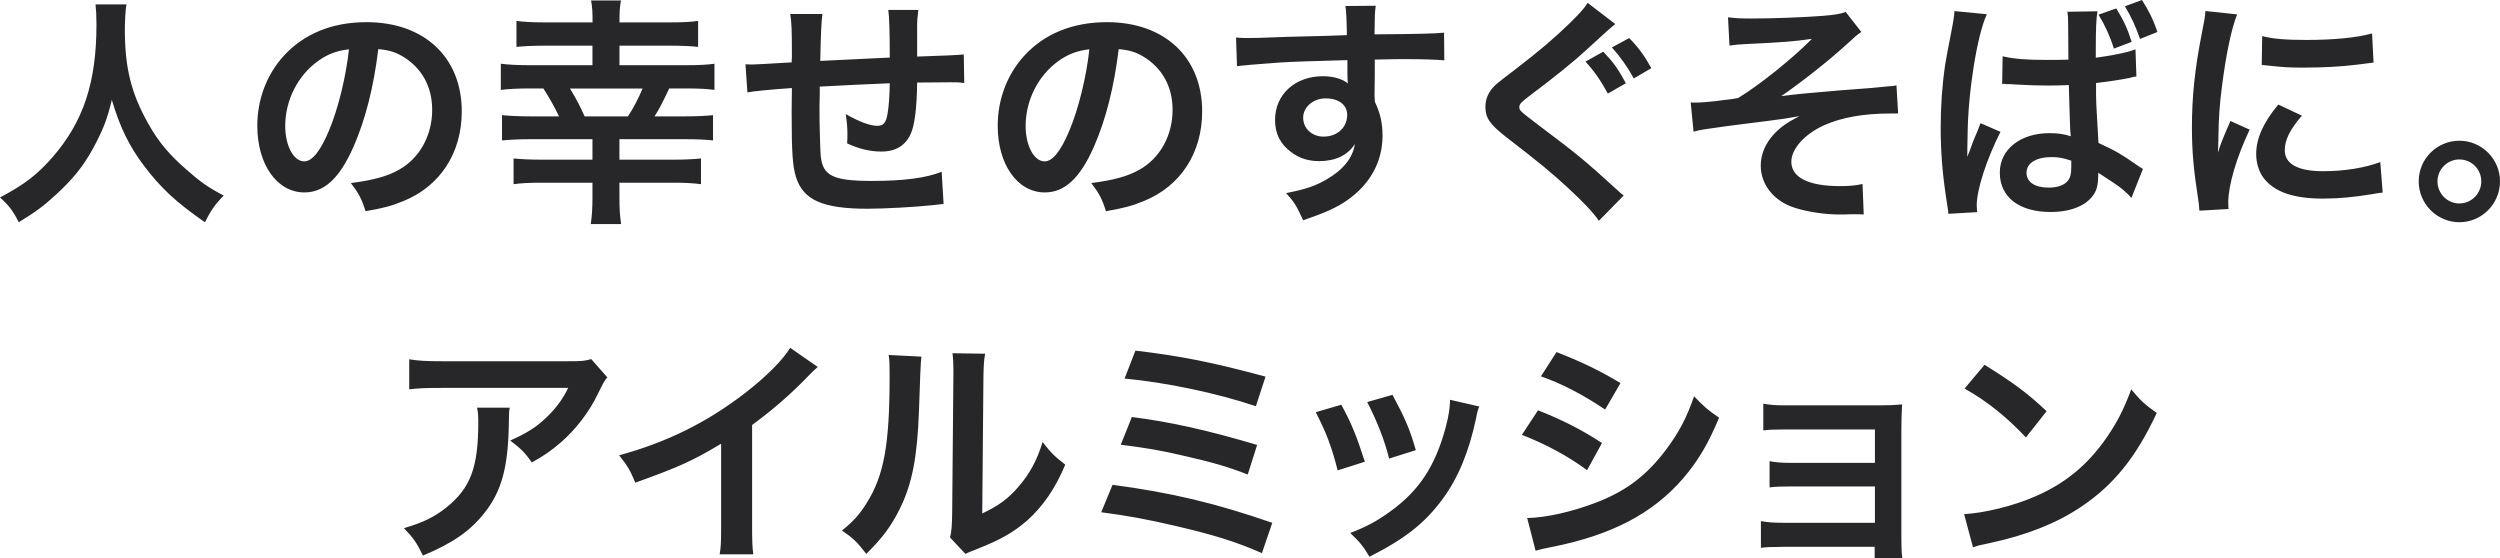 <svg xmlns="http://www.w3.org/2000/svg" viewBox="0 0 478.22 106.77"><defs><style>.d{fill:#27272a}</style></defs><g id="b"><g id="c"><path class="d" d="M24.2.83c-.18.78-.32 3.08-.32 4.74 0 7.41 1.2 12.28 4.51 18.13 1.93 3.45 4 5.89 7.27 8.74 2.71 2.39 4.09 3.36 7.13 4.97-1.75 1.79-2.48 2.9-3.59 5.11-5.61-3.91-8.42-6.53-11.69-10.86-2.81-3.73-4.55-7.27-6.12-12.56-.87 3.68-1.7 5.8-3.59 9.29-1.84 3.36-3.82 5.84-7.08 8.83-2.39 2.21-3.91 3.31-7.13 5.29-1.06-2.12-1.93-3.27-3.59-4.74 4.69-2.48 7.13-4.37 10.03-7.68 5.93-6.81 8.42-14.35 8.42-25.39 0-1.79-.05-2.62-.18-3.86h5.93zM67.58 28.16c-2.62 5.93-5.57 8.65-9.34 8.65-5.25 0-9.02-5.34-9.02-12.74 0-5.06 1.79-9.8 5.06-13.39 3.86-4.23 9.29-6.44 15.83-6.44 11.04 0 18.22 6.72 18.22 17.07 0 7.96-4.14 14.31-11.18 17.16-2.21.92-4 1.38-7.22 1.93-.78-2.44-1.33-3.45-2.81-5.38 4.23-.55 6.99-1.29 9.16-2.53 4-2.21 6.39-6.58 6.39-11.5 0-4.42-1.98-8-5.66-10.21-1.43-.83-2.62-1.2-4.65-1.38-.87 7.22-2.48 13.57-4.78 18.77zm-6.76-16.47c-3.86 2.76-6.26 7.5-6.26 12.42 0 3.77 1.61 6.76 3.63 6.76 1.52 0 3.08-1.93 4.74-5.89 1.75-4.14 3.27-10.35 3.82-15.55-2.39.28-4.05.92-5.93 2.25zM113.35 4.28c0-1.98-.05-2.9-.28-4.19h5.71c-.23 1.29-.28 2.16-.28 4.19h9.89c2.16 0 3.91-.09 5.15-.28v4.97c-1.24-.14-3.17-.23-5.15-.23h-9.89v3.73h12.88c2.35 0 4-.09 5.29-.28v5.01c-1.33-.18-2.81-.28-5.29-.28h-3.36c-1.66 3.45-1.79 3.68-2.81 5.34h5.89c2.12 0 3.86-.09 5.29-.23v4.83c-1.29-.14-2.81-.23-5.29-.23h-12.61v3.91h10.49c2.07 0 3.77-.09 5.11-.23v4.92c-1.29-.18-3.04-.28-5.2-.28h-10.4v2.9c0 2.07.09 3.45.32 5.01h-5.8c.23-1.61.32-3.08.32-5.01v-2.9h-9.89c-2.16 0-3.77.09-5.2.28v-4.92c1.33.14 3.13.23 5.11.23h9.98v-3.91h-12.01c-1.98 0-3.77.09-5.29.23v-4.83c1.52.14 3.27.23 5.29.23h5.61c-.97-2.02-1.79-3.45-2.99-5.34h-2.85c-1.98 0-3.77.09-5.29.28v-5.01c1.43.18 3.08.28 5.29.28h12.24V8.74h-9.34c-2.02 0-3.82.09-5.2.23V4c1.24.18 2.99.28 5.2.28h9.34zm6.76 17.99c1.06-1.56 2.07-3.59 2.81-5.34h-13.89c1.38 2.3 1.7 2.94 2.81 5.34h8.28zM180.51 39.01q-.51.05-2.07.23c-3.36.37-9.43.69-12.47.69-8.6 0-12.33-1.66-13.71-6.07-.64-2.07-.83-4.65-.83-12.56 0-.69 0-.87.05-4.46q-6.44.46-8.51.83l-.37-5.38c.64.05 1.1.05 1.33.05.41 0 2.94-.14 7.5-.41.05-.74.05-1.15.05-1.43 0-4.88-.05-6.16-.32-7.82h6.16q-.28 1.7-.41 8.97 6.44-.32 13.29-.64 0-7.31-.28-9.11h5.75c-.18 1.47-.23 2.02-.23 3.17v5.75q7.41-.23 8.92-.41l.09 5.47c-1.06-.14-1.47-.14-2.62-.14-1.61 0-4.23.05-6.39.05-.05 4.65-.46 8.1-1.2 9.75-1.01 2.3-2.9 3.45-5.61 3.45-2.16 0-4.19-.46-6.58-1.56.05-.92.05-1.2.05-1.84 0-1.24-.09-2.12-.32-3.77 2.48 1.43 4.65 2.25 6.03 2.25 1.2 0 1.7-.6 1.98-2.39.23-1.33.37-3.17.41-5.75q-6.99.28-13.39.64v1.24q0 .23-.05 2.67v.97c0 2.39.14 7.41.23 8.33.37 3.86 2.35 4.83 9.84 4.83 5.98 0 10.31-.55 13.3-1.75l.37 6.17zM209.21 28.16c-2.62 5.93-5.57 8.65-9.34 8.65-5.25 0-9.02-5.34-9.02-12.74 0-5.06 1.79-9.8 5.06-13.39 3.86-4.23 9.29-6.44 15.83-6.44 11.04 0 18.22 6.72 18.22 17.07 0 7.96-4.14 14.31-11.18 17.16-2.21.92-4 1.38-7.22 1.93-.78-2.44-1.33-3.45-2.81-5.38 4.23-.55 6.99-1.29 9.16-2.53 4-2.21 6.39-6.58 6.39-11.5 0-4.42-1.98-8-5.66-10.21-1.43-.83-2.62-1.2-4.65-1.38-.87 7.22-2.48 13.57-4.78 18.77zm-6.76-16.47c-3.86 2.76-6.26 7.5-6.26 12.42 0 3.77 1.61 6.76 3.63 6.76 1.52 0 3.08-1.93 4.74-5.89 1.75-4.14 3.27-10.35 3.82-15.55-2.39.28-4.05.92-5.93 2.25zM262.94 18.36c0 .18.05.55.05 1.1 1.01 2.12 1.47 4 1.47 6.49 0 5.01-2.39 9.34-6.85 12.42-1.93 1.33-4.05 2.3-8.33 3.77-1.29-2.85-1.75-3.54-3.27-5.2 3.77-.74 5.66-1.38 7.82-2.67 3.13-1.79 4.97-4.14 5.34-6.72-1.33 2.12-3.73 3.27-6.76 3.27-2.12 0-3.77-.51-5.34-1.66-2.16-1.56-3.17-3.59-3.17-6.21 0-4.88 3.82-8.37 9.16-8.37 1.98 0 3.73.51 4.78 1.38q-.05-.23-.05-.55c-.05-.09-.05-2.67-.05-3.91-6.58.18-10.9.32-12.93.46q-6.95.51-8.19.69l-.18-5.47c1.01.09 1.43.09 2.25.09 1.15 0 1.89 0 7.82-.23 2.99-.09 3.45-.09 7.22-.18q1.52-.05 3.91-.14-.05-4.37-.28-5.57l5.8-.05c-.18 1.43-.18 1.52-.23 5.47 8-.05 11.59-.14 13.3-.32l.05 5.29c-1.7-.14-3.91-.23-7.73-.23-1.1 0-1.93 0-5.57.09v2.99l-.05 3.96zm-9.38.46c-2.35 0-4.28 1.66-4.28 3.68s1.61 3.63 3.91 3.63c2.62 0 4.51-1.75 4.51-4.14 0-1.93-1.61-3.17-4.14-3.17zM308.99 4.6c-.78.6-1.66 1.38-5.66 5.06-2.35 2.16-5.57 4.78-10.95 8.83-1.43 1.06-1.75 1.47-1.75 1.98 0 .69.09.74 4.14 3.82 7.18 5.38 8.51 6.53 14.49 11.96.46.46.74.69 1.33 1.15l-4.74 4.83c-1.2-1.7-2.85-3.45-5.98-6.35-3.27-2.99-4.78-4.28-11.87-9.75-3.04-2.39-3.86-3.59-3.86-5.7 0-1.38.51-2.67 1.52-3.77.6-.6.64-.69 4.05-3.27 4.97-3.82 7.54-6.03 10.63-9.02 2.07-2.07 2.58-2.62 3.36-3.82l5.29 4.05zm-2.3 5.29c1.93 2.02 2.76 3.17 4.32 6.03l-3.45 1.98c-1.43-2.62-2.62-4.32-4.28-6.12l3.4-1.89zm5.84 5.11c-1.33-2.39-2.53-4.05-4.19-5.93l3.31-1.79c1.84 1.89 2.9 3.36 4.23 5.75l-3.36 1.98zM330.56 3.31c1.47.18 2.39.23 4.51.23 4.14 0 10.08-.23 13.66-.51 2.21-.18 3.36-.37 4.33-.74l2.99 3.82c-.97.69-1.2.87-2.67 2.25-3.31 3.04-8.51 7.18-12.65 10.03 2.3-.32 5.61-.64 11.18-1.1 2.9-.23 5.01-.37 6.07-.46 1.66-.18 2.85-.28 3.27-.32.74-.05.87-.05 1.52-.18l.32 5.38h-1.38c-5.24 0-9.38.74-12.79 2.25-3.73 1.7-6.26 4.51-6.26 6.99 0 2.99 3.31 4.65 9.25 4.65 1.75 0 3.04-.09 4.37-.41l.23 5.84c-.51-.05-1.06-.05-1.7-.05-.32 0-1.06 0-2.35.05h-.6c-2.81 0-6.17-.51-8.56-1.29-3.96-1.24-6.49-4.42-6.49-8.05 0-2.16.87-4.23 2.48-5.98 1.29-1.38 2.44-2.21 4.92-3.5-1.98.37-3.45.6-5.66.87-2.07.28-3.77.46-5.06.64-1.84.23-4.32.55-7.41 1.01-.92.14-1.24.23-2.12.46l-.55-5.61c.32.05.6.05.74.05.92 0 2.85-.14 3.96-.28.23-.05.83-.09 1.75-.23 1.1-.09 1.56-.18 2.62-.37 4.05-2.44 10.67-7.77 14.12-11.32-3.54.51-5.2.64-12.83 1.01-1.2.05-1.98.14-2.94.28l-.28-5.43zM372.7 40.9c-.05-.51-.05-.78-.23-1.79-.87-5.38-1.24-9.85-1.24-14.68 0-4.14.28-8.14.87-12.15q.23-1.43 1.24-6.62c.32-1.56.51-2.94.51-3.4v-.14l6.21.6c-1.89 4.05-3.63 15.14-3.68 23.14q-.05 1.66-.05 2.39v.74c0 .37 0 .46-.05.92h.05q.23-.46.55-1.33c.09-.32.32-.83.55-1.52q.41-.97.87-2.07c.09-.18.14-.32.55-1.43l3.82 1.66c-2.71 5.34-4.55 11.09-4.55 14.12q0 .32.09 1.24l-5.52.32zm10.4-30.13c2.16.51 4.55.69 8.33.69 1.61 0 2.62 0 4.23-.05 0-2.71-.05-5.01-.05-6.95 0-1.01-.05-1.66-.14-2.21l5.75-.09c-.23 1.29-.32 3.5-.32 6.72v2.16c2.39-.32 4.42-.69 6.21-1.15q.28-.09 1.01-.32l.37-.14.18 5.2c-.46.05-.51.05-1.33.28-1.56.32-3.96.69-6.39.97v1.06c0 2.53 0 2.67.46 10.4 3.31 1.52 4.46 2.21 7.22 4.14.6.41.83.6 1.29.83l-2.21 5.57c-.78-.97-2.16-2.12-3.45-2.94-1.56-1.06-2.62-1.7-2.9-1.89v.64c0 .97-.14 1.89-.37 2.58-1.06 2.67-4.28 4.28-8.74 4.28-6.03 0-9.71-2.85-9.71-7.54 0-4.42 3.91-7.54 9.48-7.54 1.7 0 2.85.18 4.09.6-.14-1.1-.18-3.36-.37-9.8-1.84.09-2.94.09-4.14.09-1.7 0-3.54-.05-5.71-.18-.64-.05-1.15-.05-1.38-.09h-.78c-.23-.05-.37-.05-.46-.05-.05 0-.14 0-.28.05l.09-5.29zm9.34 19.28c-2.94 0-4.79 1.15-4.79 2.99s1.66 2.85 4.23 2.85c1.7 0 3.04-.46 3.73-1.38.41-.55.6-1.24.6-2.53v-1.24c-1.52-.51-2.39-.69-3.77-.69zm12.38-28.43c1.38 2.25 2.12 3.77 2.94 6.39l-3.4 1.29c-.74-2.39-1.7-4.46-2.94-6.49l3.4-1.2zm4.55 5.84c-.78-2.25-1.7-4.28-2.9-6.26l3.27-1.2c1.33 2.12 2.21 3.86 2.94 6.12l-3.31 1.33zM420.72 40.3c-.05-.83-.09-1.1-.23-2.16-.87-5.57-1.2-9.11-1.2-13.76 0-5.93.55-11.18 1.89-17.99.51-2.58.6-3.04.69-4.28l6.07.64c-1.1 2.71-2.16 7.87-2.9 13.76-.46 3.45-.64 6.16-.69 10.17 0 1.01-.05 1.38-.09 2.53.51-1.61.6-1.93 2.39-6.07l3.68 1.66c-2.53 5.34-4.09 10.67-4.09 13.94 0 .28 0 .64.05 1.24l-5.57.32zm19.6-18.17c-2.3 2.67-3.27 4.65-3.27 6.62 0 2.62 2.53 4 7.32 4 4.05 0 8.05-.64 10.95-1.75l.46 5.84c-.64.05-.83.09-1.89.28-3.68.6-6.49.87-9.52.87-5.71 0-9.38-1.29-11.41-4-.87-1.15-1.38-2.85-1.38-4.51 0-2.99 1.38-6.07 4.23-9.48l4.51 2.12zM432.73 6.9c2.07.55 4.51.74 8.51.74 5.11 0 9.48-.41 12.51-1.24l.28 5.57c-.37.05-1.06.14-3.27.41-2.94.37-6.44.55-9.84.55s-3.4 0-8.28-.51l.09-5.52zM478.22 34.69c0 4.32-3.5 7.82-7.77 7.82s-7.78-3.5-7.78-7.82 3.5-7.77 7.78-7.77 7.77 3.5 7.77 7.77zm-11.96 0c0 2.35 1.89 4.23 4.19 4.23s4.19-1.89 4.19-4.23-1.89-4.19-4.19-4.19-4.19 1.89-4.19 4.19zM97.5 77.97c-.14.87-.14.92-.18 3.73-.18 7.87-1.43 12.28-4.55 16.29-2.76 3.54-6.12 5.89-11.87 8.28-1.2-2.48-1.79-3.31-3.63-5.24 3.73-1.1 5.8-2.12 8.05-3.91 4.69-3.73 6.17-7.68 6.17-16.38 0-1.38-.05-1.79-.23-2.76h6.26zm18.68-5.8c-.64.78-.64.83-1.84 3.22-1.61 3.4-4.28 6.85-7.08 9.25-1.84 1.61-3.36 2.62-5.52 3.82-1.38-1.93-2.07-2.62-4.14-4.19 3.08-1.38 4.83-2.44 6.72-4.23 1.89-1.75 3.31-3.63 4.37-5.84H84.54c-3.22 0-4.37.05-6.26.28v-5.75c1.75.28 3.17.37 6.35.37h24.01c2.76 0 3.17-.05 4.46-.41l3.08 3.5zM156.43 70.2c-.78.69-1.01.87-1.7 1.61-3.45 3.59-6.9 6.58-10.86 9.48v19.64c0 2.53.05 3.86.23 5.11h-6.44c.23-1.33.28-2.25.28-4.97V84.88c-5.38 3.22-7.96 4.42-16.42 7.45-.97-2.39-1.47-3.17-3.08-5.24 9.11-2.48 16.84-6.3 24.15-11.96 4.09-3.17 7.22-6.35 8.56-8.6l5.29 3.68zM176.25 68.22q-.18 1.29-.46 10.31c-.32 8.97-1.33 14.17-3.73 18.91-1.56 3.17-3.31 5.52-6.35 8.51-1.79-2.3-2.48-2.99-4.65-4.46 2.25-1.84 3.36-3.08 4.74-5.29 3.31-5.29 4.37-11.23 4.37-24.11 0-2.53 0-2.94-.18-4.19l6.26.32zm12.19-.55c-.23 1.33-.28 2.12-.32 4.37l-.23 26.18c3.22-1.52 5.06-2.9 7.04-5.24 2.12-2.48 3.45-5.01 4.51-8.42 1.61 2.07 2.21 2.67 4.33 4.32-1.89 4.55-4.28 8-7.32 10.72-2.62 2.25-5.01 3.63-9.8 5.52-1.01.37-1.38.55-1.98.83l-2.94-3.13c.32-1.33.37-2.35.41-4.88l.23-25.95v-1.38c0-1.15-.05-2.16-.18-3.04l6.26.09zM212.82 92.74c11.13 1.47 19.83 3.54 30.55 7.27l-1.98 5.8c-4.79-2.12-9.02-3.45-16.29-5.15-5.66-1.33-9.43-2.02-14.45-2.67l2.16-5.24zm3.68-12.97c7.36.92 14.72 2.58 23.97 5.34l-1.79 5.66c-3.63-1.43-6.9-2.39-12.65-3.68-3.91-.92-6.9-1.43-11.64-2.02l2.12-5.29zm.69-12.7c8.88 1.06 14.63 2.21 24.89 4.97l-1.84 5.66c-7.59-2.53-17.02-4.51-25.12-5.29l2.07-5.34zM256.57 77.42c1.93 3.54 2.85 5.75 4.51 10.9l-5.2 1.66c-1.2-4.65-2.12-7.08-4.19-11.13l4.88-1.43zm26.41.32c-.28.69-.37.92-.64 2.35-1.33 6.26-3.4 11.32-6.35 15.32-3.4 4.65-7.22 7.64-14.03 11.09-1.2-2.02-1.75-2.71-3.68-4.55 3.22-1.24 5.11-2.25 7.82-4.23 5.38-3.91 8.46-8.6 10.44-15.96.6-2.25.83-3.86.83-5.29l5.61 1.29zm-16.61-2.21c2.44 4.55 3.31 6.58 4.46 10.58l-5.11 1.61c-.87-3.5-2.25-7.04-4.19-10.81l4.83-1.38zM294.2 78.48c4.74 1.89 8.28 3.68 12.24 6.26l-2.85 5.2c-3.68-2.71-7.78-4.92-12.47-6.76l3.08-4.69zm-2.07 20.61c3.5-.05 8.51-1.15 13.29-2.99 5.71-2.21 9.62-5.2 13.3-10.12 2.48-3.31 3.91-6.07 5.34-10.17 1.89 1.98 2.58 2.58 4.78 4.09-2.12 5.11-4.05 8.28-6.9 11.64-5.84 6.72-13.66 10.81-24.98 13.07-1.66.32-2.3.46-3.22.74l-1.61-6.26zm5.61-31.74c4.74 1.84 8.37 3.59 12.24 5.93l-2.94 5.06c-4.19-2.81-8.28-4.97-12.28-6.35l2.99-4.65zM340.98 104.61c-2.3 0-2.99.05-4.14.18v-5.11c1.24.23 2.35.32 4.14.32h17.67v-6.95h-16.01c-2.3 0-2.99.05-4.14.18v-5.01c1.24.23 2.3.32 4.14.32h16.01v-6.39h-17.21c-2.25 0-2.94.05-4.14.18v-5.11c1.29.23 2.3.32 4.14.32h18.13c1.66 0 2.94-.05 4.28-.18-.09 1.66-.14 2.81-.14 4.83v21.07c0 1.75.05 2.44.18 3.5h-5.29v-2.16h-17.62zM375.71 98.35c3.96-.23 9.43-1.56 13.62-3.4 5.75-2.48 10.03-6.03 13.66-11.27 2.02-2.94 3.31-5.47 4.69-9.2 1.79 2.16 2.53 2.85 4.88 4.51-3.91 8.42-8.28 13.85-14.58 18.03-4.69 3.13-10.4 5.38-17.53 6.9-1.84.37-1.98.41-3.04.78l-1.7-6.35zm3.91-28.57c5.47 3.4 8.33 5.52 11.87 8.88l-3.96 5.01c-3.68-3.91-7.45-6.95-11.73-9.34l3.82-4.55z"/></g></g></svg>